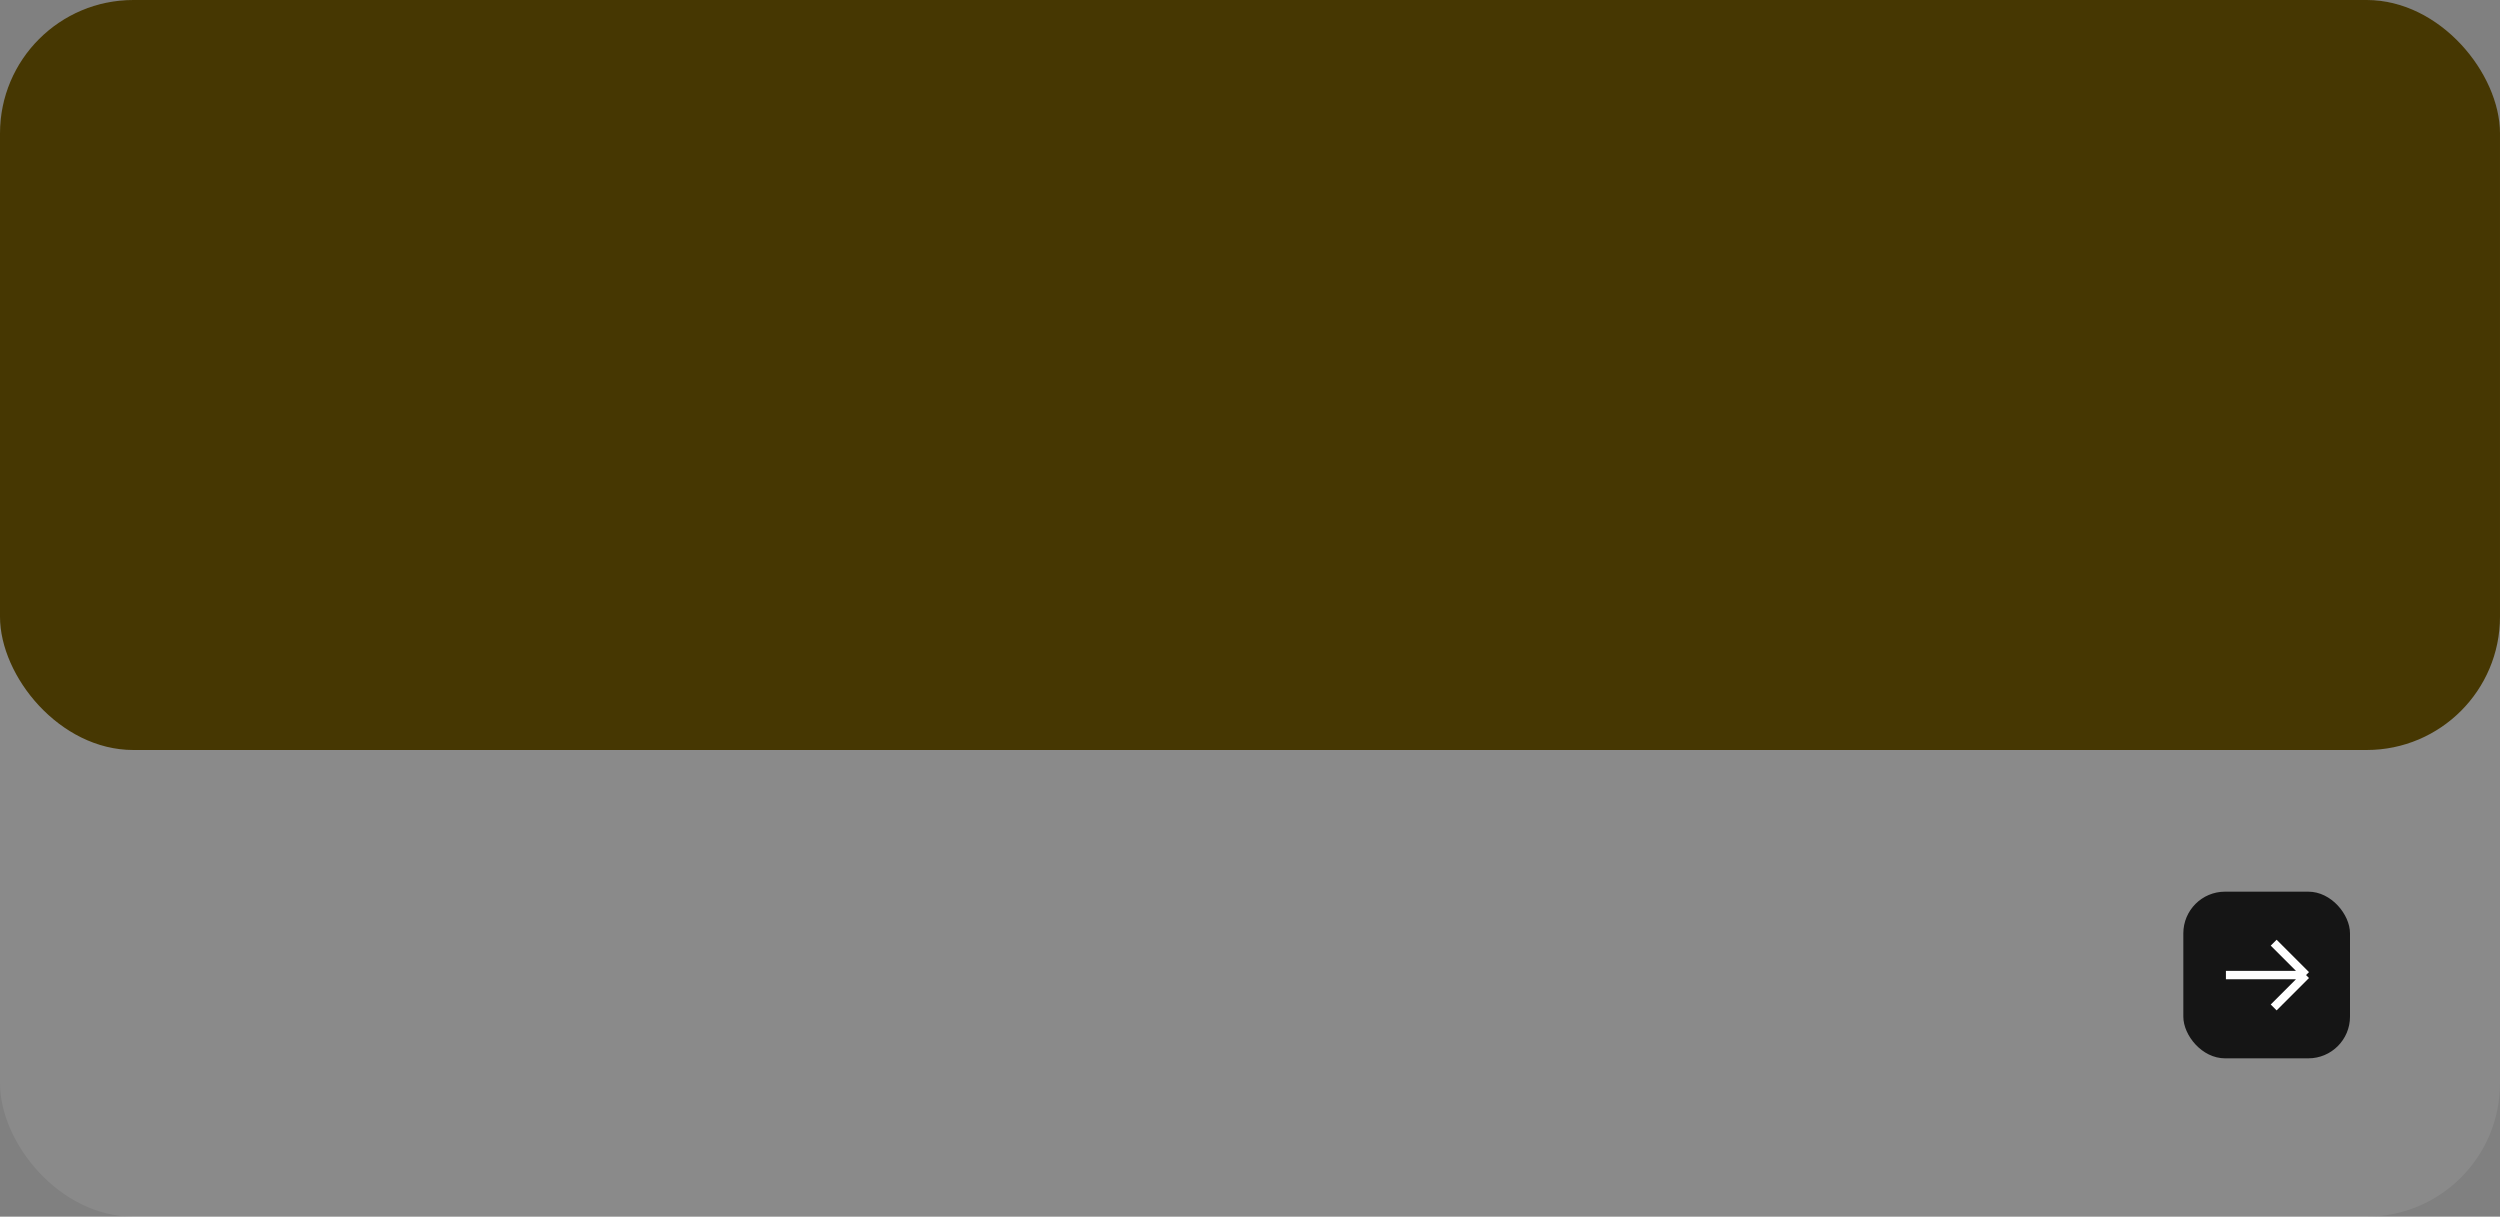 <svg width="300" height="146" viewBox="0 0 300 146" fill="none" xmlns="http://www.w3.org/2000/svg">
<rect x="0" y="0" width="300" height="146" fill="#808080" stroke="none"/>
<rect opacity="0.08" width="300" height="146" rx="16" fill="white"/>
<rect width="300" height="90" rx="16" fill="#463702"/>
<rect x="262" y="107" width="20" height="20" rx="5" fill="#151515"/>
<path d="M267.11 117.008L276.726 117.008M276.726 117.008L272.84 113.122M276.726 117.008L272.84 120.895" stroke="white"/>
</svg>
